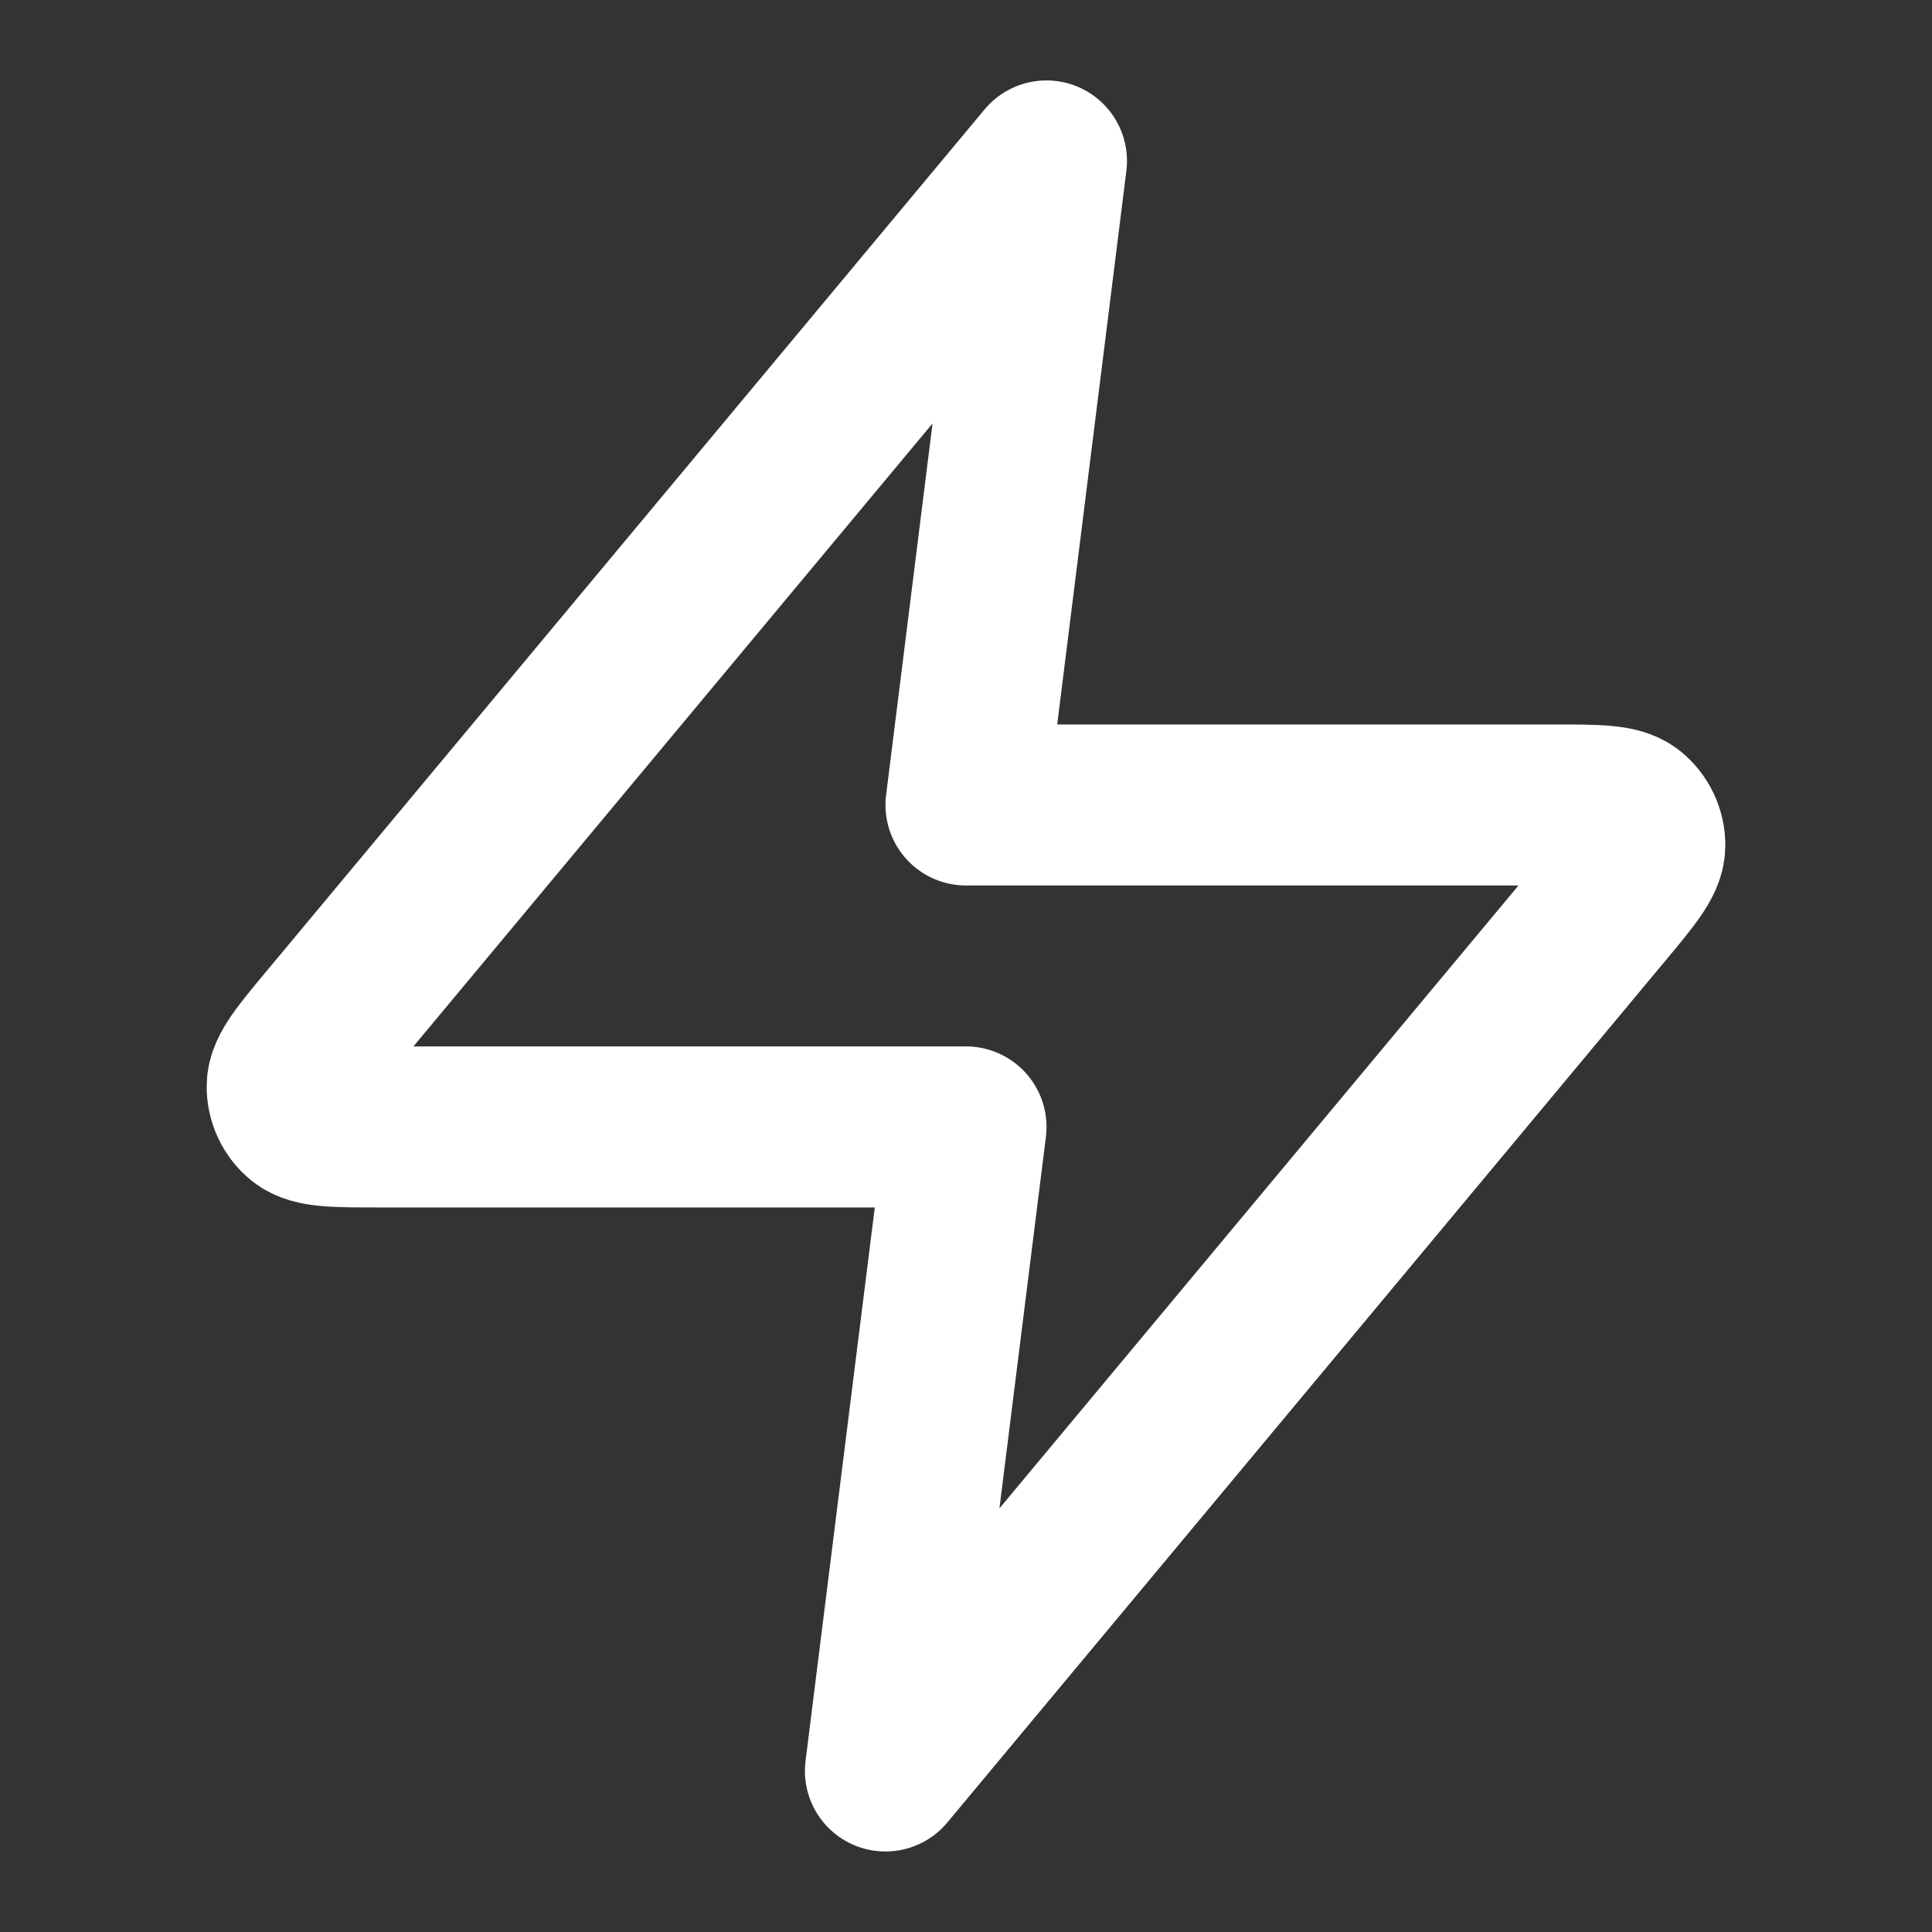 <svg width="20" height="20" viewBox="0 0 20 20" fill="none" xmlns="http://www.w3.org/2000/svg">
<rect x="0" y="0" width="20" height="20" fill="#333333" stroke="none"/>
<path d="M10.833 1.666L3.411 10.573C3.12 10.921 2.975 11.096 2.973 11.243C2.971 11.371 3.028 11.493 3.127 11.573C3.242 11.666 3.469 11.666 3.923 11.666H10L9.166 18.333L16.588 9.426C16.879 9.077 17.024 8.903 17.027 8.756C17.029 8.628 16.972 8.506 16.872 8.425C16.757 8.333 16.53 8.333 16.076 8.333H10L10.833 1.666Z" stroke="white" stroke-width="1.667" stroke-linecap="round" stroke-linejoin="round"/>
</svg>
